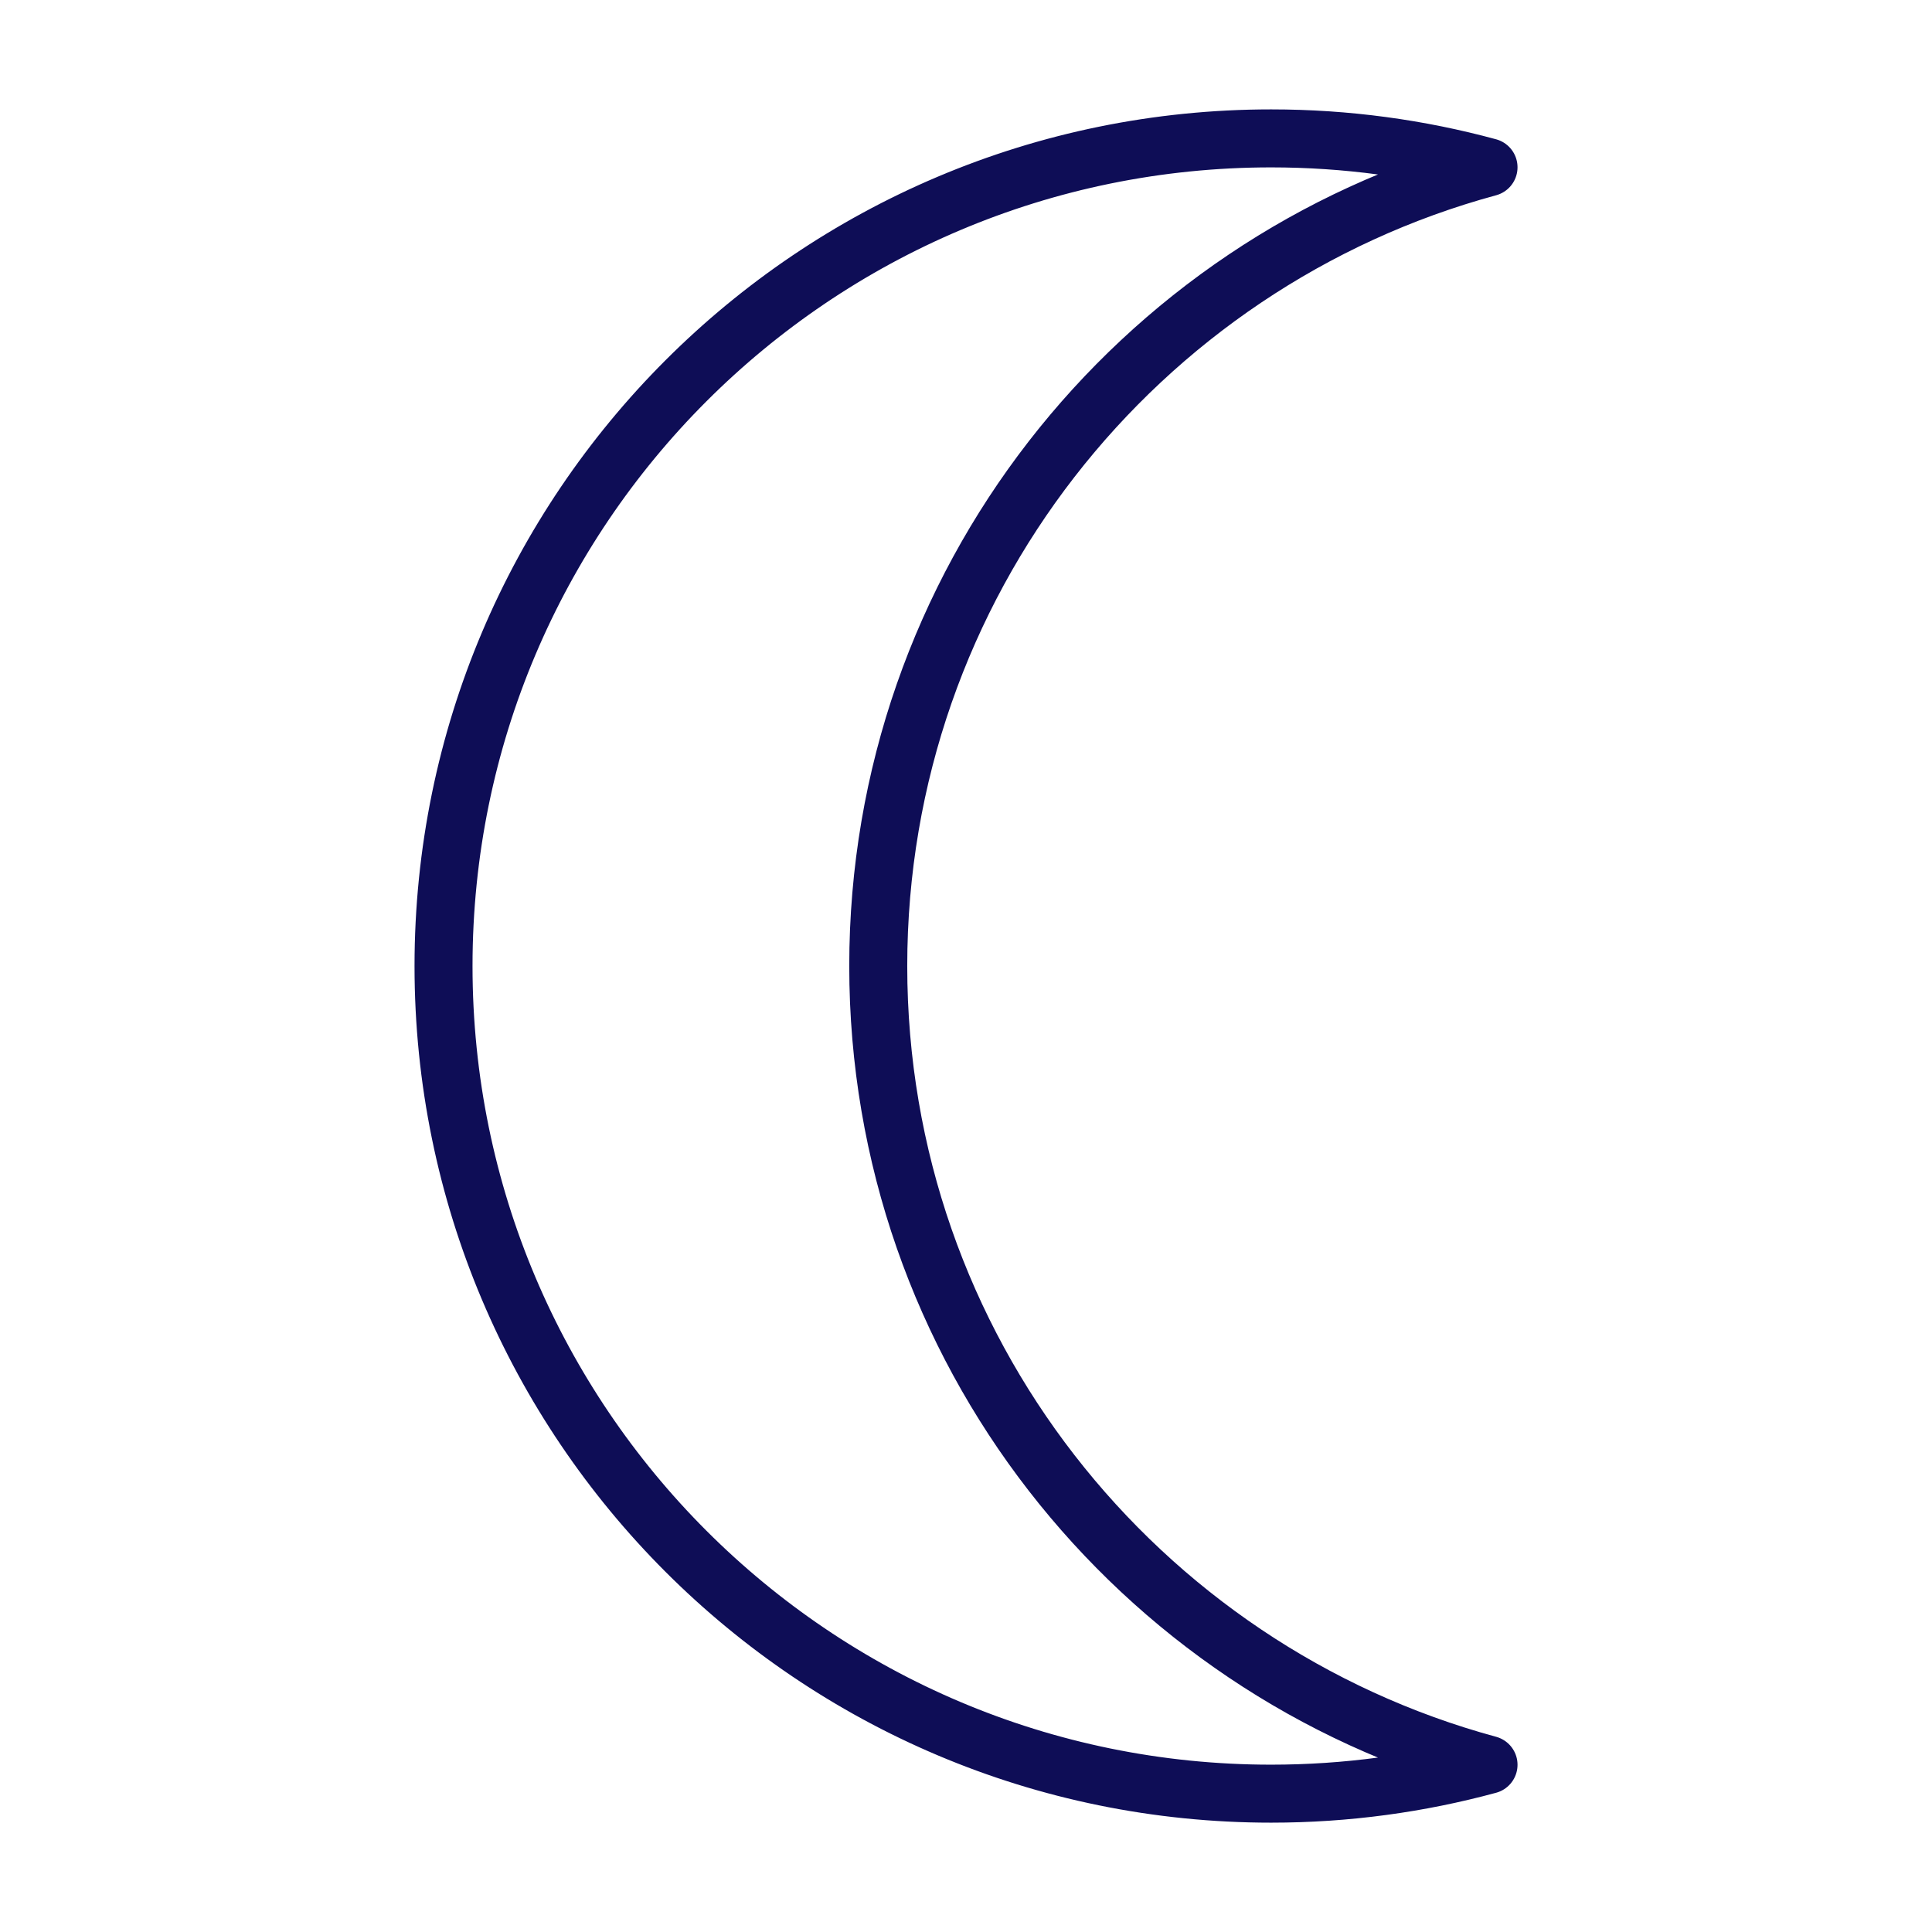 <svg viewBox="0 0 366.47 366.47" xmlns="http://www.w3.org/2000/svg" id="Layer_1"><defs><style>.cls-1{fill:none;stroke:#0e0d56;stroke-linecap:round;stroke-linejoin:round;stroke-width:11px;}</style></defs><path d="M166.59,183.24c0-72.43,49.06-133.4,115.76-151.51-13.14-3.57-26.96-5.48-41.23-5.48-86.7,0-156.99,70.29-156.99,156.99s70.29,156.99,156.99,156.99c14.27,0,28.09-1.91,41.23-5.48-66.7-18.11-115.76-79.07-115.76-151.51Z" class="cls-1"></path></svg>
